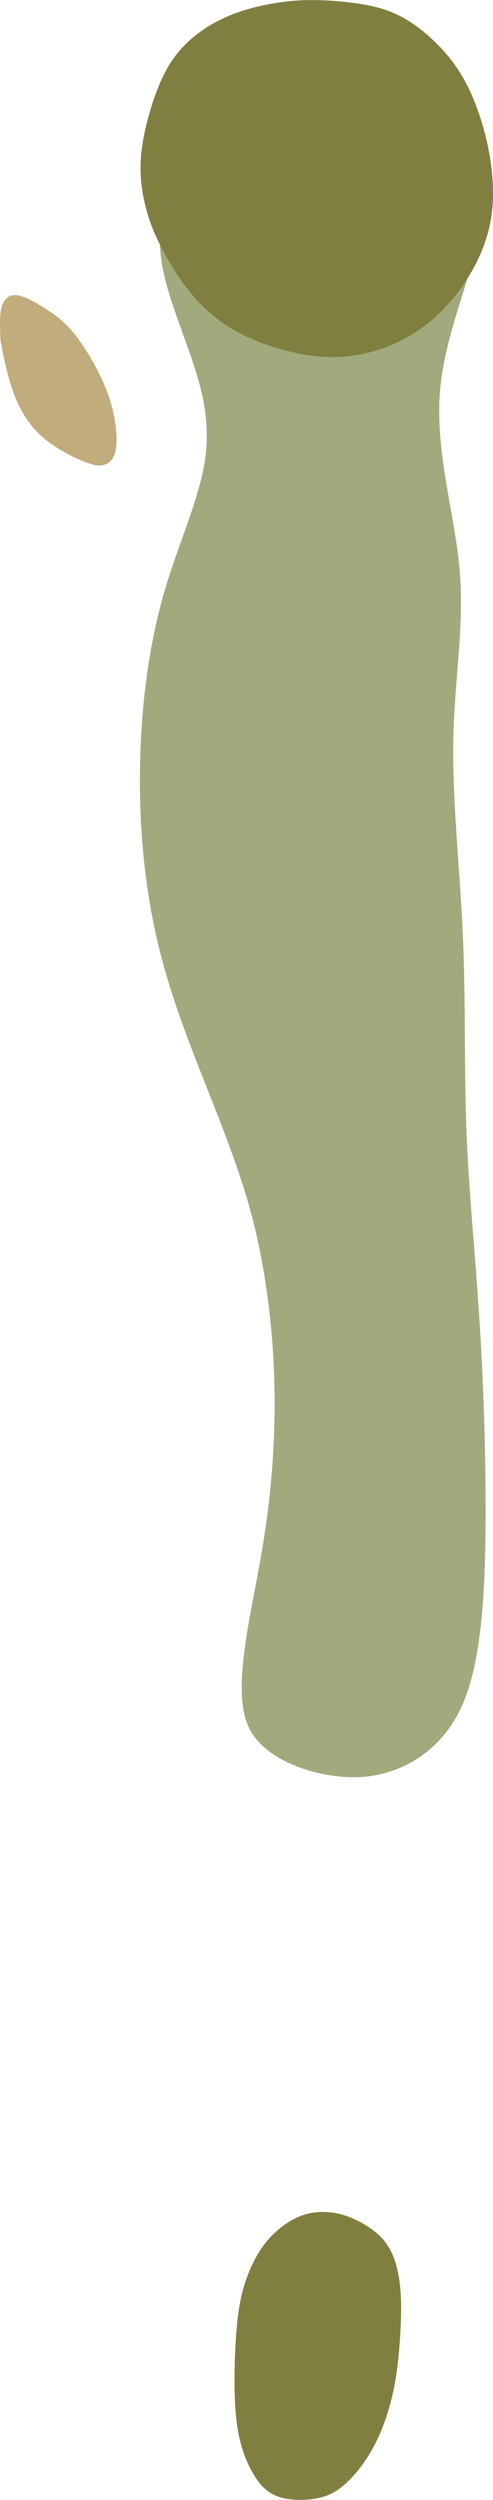 <?xml version="1.0" encoding="UTF-8" standalone="no"?>
<!-- Created with Inkscape (http://www.inkscape.org/) -->

<svg
   width="1.466in"
   height="7.433in"
   viewBox="0 0 37.239 188.802"
   version="1.1"
   id="svg4500"
   inkscape:version="1.2.1 (9c6d41e4, 2022-07-14)"
   sodipodi:docname="hole8.svg"
   xml:space="preserve"
   xmlns:inkscape="http://www.inkscape.org/namespaces/inkscape"
   xmlns:sodipodi="http://sodipodi.sourceforge.net/DTD/sodipodi-0.dtd"
   xmlns="http://www.w3.org/2000/svg"
   xmlns:svg="http://www.w3.org/2000/svg"><sodipodi:namedview
     id="namedview4502"
     pagecolor="#ffffff"
     bordercolor="#666666"
     borderopacity="1.0"
     inkscape:showpageshadow="2"
     inkscape:pageopacity="0.0"
     inkscape:pagecheckerboard="0"
     inkscape:deskcolor="#d1d1d1"
     inkscape:document-units="mm"
     showgrid="false"
     inkscape:zoom="0.5946522"
     inkscape:cx="10.930759"
     inkscape:cy="264.01988"
     inkscape:window-width="1080"
     inkscape:window-height="1892"
     inkscape:window-x="1440"
     inkscape:window-y="28"
     inkscape:window-maximized="0"
     inkscape:current-layer="layer5" /><defs
     id="defs4497"><inkscape:path-effect
       effect="bspline"
       id="path-effect3124"
       is_visible="true"
       lpeversion="1"
       weight="33.333"
       steps="2"
       helper_size="0"
       apply_no_weight="true"
       apply_with_weight="true"
       only_selected="false" /><inkscape:path-effect
       effect="bspline"
       id="path-effect3120"
       is_visible="true"
       lpeversion="1"
       weight="33.333"
       steps="2"
       helper_size="0"
       apply_no_weight="true"
       apply_with_weight="true"
       only_selected="false" /><inkscape:path-effect
       effect="bspline"
       id="path-effect3116"
       is_visible="true"
       lpeversion="1"
       weight="33.333"
       steps="2"
       helper_size="0"
       apply_no_weight="true"
       apply_with_weight="true"
       only_selected="false" /><inkscape:path-effect
       effect="bspline"
       id="path-effect3112"
       is_visible="true"
       lpeversion="1"
       weight="33.333"
       steps="2"
       helper_size="0"
       apply_no_weight="true"
       apply_with_weight="true"
       only_selected="false" /><inkscape:path-effect
       effect="bspline"
       id="path-effect7923"
       is_visible="true"
       lpeversion="1"
       weight="33.333"
       steps="2"
       helper_size="0"
       apply_no_weight="true"
       apply_with_weight="true"
       only_selected="false" /><inkscape:path-effect
       effect="bspline"
       id="path-effect7915"
       is_visible="true"
       lpeversion="1"
       weight="33.333"
       steps="2"
       helper_size="0"
       apply_no_weight="true"
       apply_with_weight="true"
       only_selected="false" /><inkscape:path-effect
       effect="bspline"
       id="path-effect7911"
       is_visible="true"
       lpeversion="1"
       weight="33.333"
       steps="2"
       helper_size="0"
       apply_no_weight="true"
       apply_with_weight="true"
       only_selected="false" /><inkscape:path-effect
       effect="bspline"
       id="path-effect7907"
       is_visible="true"
       lpeversion="1"
       weight="33.333"
       steps="2"
       helper_size="0"
       apply_no_weight="true"
       apply_with_weight="true"
       only_selected="false" /><inkscape:path-effect
       effect="bspline"
       id="path-effect7903"
       is_visible="true"
       lpeversion="1"
       weight="33.333"
       steps="2"
       helper_size="0"
       apply_no_weight="true"
       apply_with_weight="true"
       only_selected="false" /><inkscape:path-effect
       effect="bspline"
       id="path-effect7899"
       is_visible="true"
       lpeversion="1"
       weight="33.333"
       steps="2"
       helper_size="0"
       apply_no_weight="true"
       apply_with_weight="true"
       only_selected="false" /><inkscape:path-effect
       effect="bspline"
       id="path-effect7045"
       is_visible="true"
       lpeversion="1"
       weight="33.333"
       steps="2"
       helper_size="0"
       apply_no_weight="true"
       apply_with_weight="true"
       only_selected="false" /><inkscape:path-effect
       effect="bspline"
       id="path-effect7041"
       is_visible="true"
       lpeversion="1"
       weight="33.333"
       steps="2"
       helper_size="0"
       apply_no_weight="true"
       apply_with_weight="true"
       only_selected="false" /><inkscape:path-effect
       effect="bspline"
       id="path-effect7037"
       is_visible="true"
       lpeversion="1"
       weight="33.333"
       steps="2"
       helper_size="0"
       apply_no_weight="true"
       apply_with_weight="true"
       only_selected="false" /><inkscape:path-effect
       effect="bspline"
       id="path-effect7033"
       is_visible="true"
       lpeversion="1"
       weight="33.333"
       steps="2"
       helper_size="0"
       apply_no_weight="true"
       apply_with_weight="true"
       only_selected="false" /><inkscape:path-effect
       effect="bspline"
       id="path-effect6284"
       is_visible="true"
       lpeversion="1"
       weight="33.333"
       steps="2"
       helper_size="0"
       apply_no_weight="true"
       apply_with_weight="true"
       only_selected="false" /><inkscape:path-effect
       effect="bspline"
       id="path-effect4710"
       is_visible="true"
       lpeversion="1"
       weight="33.333"
       steps="2"
       helper_size="0"
       apply_no_weight="true"
       apply_with_weight="true"
       only_selected="false" /><inkscape:path-effect
       effect="bspline"
       id="path-effect4706"
       is_visible="true"
       lpeversion="1"
       weight="33.333"
       steps="2"
       helper_size="0"
       apply_no_weight="true"
       apply_with_weight="true"
       only_selected="false" /><inkscape:path-effect
       effect="bspline"
       id="path-effect4702"
       is_visible="true"
       lpeversion="1"
       weight="33.333"
       steps="2"
       helper_size="0"
       apply_no_weight="true"
       apply_with_weight="true"
       only_selected="false" /></defs><g
     inkscape:groupmode="layer"
     id="layer5"
     inkscape:label="Layer 2"
     style="display:inline"
     transform="translate(-130.458,-105.232)"><path
       style="fill:#a1aa7c;fill-opacity:1;stroke:none;stroke-width:0.265px;stroke-linecap:butt;stroke-linejoin:miter;stroke-opacity:1"
       d="m 145.986,139.608 c -0.353,3.065 -2.016,6.541 -3.103,10.271 -1.088,3.729 -1.684,7.944 -1.825,12.296 -0.14,4.352 0.17,8.797 1.029,12.945 0.86,4.148 2.184,7.661 3.57,11.187 1.387,3.526 2.92,7.262 3.864,10.914 0.944,3.652 1.532,7.957 1.655,12.219 0.123,4.261 -0.19,8.603 -0.984,13.221 -0.794,4.618 -2.224,10.063 -0.996,12.91 1.228,2.848 5.887,4.147 8.881,3.841 2.995,-0.306 5.907,-2.114 7.358,-5.536 1.452,-3.422 1.683,-8.753 1.702,-14.002 0.018,-5.249 -0.174,-10.623 -0.504,-15.574 -0.33,-4.951 -0.787,-9.361 -0.954,-14.045 -0.167,-4.684 -0.038,-9.488 -0.262,-14.485 -0.224,-4.997 -0.806,-10.117 -0.719,-14.671 0.086,-4.554 0.852,-8.617 0.476,-12.887 -0.376,-4.27 -1.919,-9.032 -1.453,-13.747 0.467,-4.716 2.923,-9.458 2.967,-12.67 0.044,-3.213 -2.585,-5.119 -5.98,-5.933 -3.394,-0.813 -8.781,-0.928 -12.055,-0.003 -3.273,0.925 -5.593,3.397 -6.034,6.264 -0.441,2.867 0.806,5.945 1.896,8.991 1.09,3.046 1.823,5.43 1.47,8.495 z"
       id="path3110"
       inkscape:path-effect="#path-effect3112"
       inkscape:original-d="m 147.21044,139.37355 c -1.57749,3.30005 -3.23969,6.77642 -4.8305,10.10269 -0.58469,4.13258 -1.18122,8.34673 -1.77649,12.54985 -1.48808,4.62636 1.43941,8.88921 0.94386,13.5286 2.19231,3.41372 1.44859,7.70616 4.09202,10.85633 1.48329,3.38971 3.41146,6.96384 4.27233,10.40739 1.26172,3.95778 1.40255,8.32429 1.70514,12.48062 0.7022,4.47526 0.0981,8.79586 -0.94555,13.13384 -1.27217,4.84588 -2.70185,10.29033 -3.92811,14.95884 3.68113,1.0268 8.34012,2.32612 11.79358,3.28904 2.53601,-1.57447 5.4483,-3.38305 8.1261,-5.04643 0.22543,-5.17994 0.45718,-10.51166 0.68322,-15.7184 -0.18922,-5.2912 -0.38166,-10.66544 -0.57526,-16.06463 -0.46647,-4.50257 -0.92355,-8.91222 -1.38879,-13.39829 0.13115,-4.88241 0.25993,-9.68601 0.39095,-14.58369 -0.57885,-5.09648 -1.16063,-10.21668 -1.74157,-15.32744 0.75365,-3.99759 1.5193,-8.06048 2.25958,-11.99041 -1.49333,-4.60953 -3.03623,-9.37151 -4.55734,-14.06568 2.45439,-4.73714 4.91084,-9.47901 7.354,-14.19601 -2.35547,-1.70816 -4.98477,-3.61497 -7.09009,-5.14186 -4.64525,-1.87951 -10.03148,-2.04262 -14.78708,-0.31462 -1.82909,1.9497 -4.14893,4.42183 -6.38779,6.8071 1.3568,3.34812 2.60422,6.42671 3.87084,9.55307 1.75082,2.70759 2.07565,5.21779 2.51695,8.18009 z"
       sodipodi:nodetypes="cccccccccccccccccccccccc" /></g><g
     inkscape:groupmode="layer"
     id="layer6"
     inkscape:label="Layer 3"
     transform="translate(-130.458,-105.232)"
     style="display:inline"><path
       style="fill:#807f40;fill-opacity:1;stroke:none;stroke-width:0.265px;stroke-linecap:butt;stroke-linejoin:miter;stroke-opacity:1"
       d="m 156.909,105.417 c -1.16,-0.143 -2.491,-0.223 -3.677,-0.167 -1.186,0.057 -2.424,0.244 -3.571,0.538 -1.147,0.294 -2.29,0.724 -3.313,1.336 -1.024,0.612 -2.01,1.447 -2.729,2.437 -0.72,0.99 -1.247,2.214 -1.679,3.566 -0.432,1.352 -0.795,2.916 -0.857,4.309 -0.062,1.393 0.165,2.734 0.497,3.869 0.332,1.134 0.785,2.115 1.347,3.133 0.562,1.018 1.237,2.087 2.065,3.065 0.829,0.978 1.815,1.861 2.957,2.549 1.143,0.688 2.598,1.248 3.955,1.615 1.358,0.367 2.719,0.571 4.019,0.529 1.3,-0.041 2.637,-0.329 3.807,-0.788 1.17,-0.46 2.324,-1.152 3.295,-1.964 0.971,-0.812 1.877,-1.852 2.608,-2.971 0.731,-1.119 1.317,-2.345 1.664,-3.594 0.347,-1.248 0.44,-2.473 0.385,-3.733 -0.055,-1.26 -0.26,-2.557 -0.611,-3.893 -0.351,-1.336 -0.86,-2.75 -1.508,-3.931 -0.647,-1.181 -1.411,-2.124 -2.308,-2.986 -0.897,-0.862 -1.936,-1.632 -2.998,-2.099 -1.062,-0.467 -2.188,-0.678 -3.349,-0.821 z"
       id="path3114"
       inkscape:path-effect="#path-effect3116"
       inkscape:original-d="m 156.92769,105.34571 c -1.16432,-0.32017 -2.4923,-0.44429 -3.67074,-0.22247 -1.24888,-0.0592 -2.46498,0.26988 -3.67074,0.55618 -1.13056,0.24826 -2.34499,0.48809 -3.29445,1.23835 -1.11933,0.64042 -2.23683,1.31964 -2.87708,2.43437 -0.74358,1.10095 -0.93763,2.46874 -1.55727,3.61512 -0.59182,1.45504 -1.2159,2.95892 -1.05703,4.56012 0.0512,1.33053 0.41134,2.64903 0.6677,3.94932 0.28363,1.03614 0.55376,2.10174 1.33481,2.89209 0.80341,1.01249 1.18794,2.26523 2.04382,3.23959 0.76658,1.10396 1.78621,1.94978 2.93343,2.62753 1.24424,0.68022 2.67351,1.30704 4.15777,1.59938 1.3127,0.27856 2.63875,0.71715 3.99066,0.59802 1.3235,-0.14614 2.64884,-0.48687 3.89122,-0.83626 1.23148,-0.3991 2.26939,-1.28307 3.33703,-2.00222 1.06539,-0.76653 1.85964,-1.9034 2.61599,-3.00135 0.67034,-1.20275 1.51676,-2.30418 1.77926,-3.72685 0.23735,-1.22503 0.33956,-2.44871 0.27829,-3.69854 -0.10689,-1.29673 -0.34837,-2.58817 -0.6115,-3.86491 -0.36796,-1.43224 -0.78936,-2.87835 -1.50216,-4.17178 -0.68203,-1.08473 -1.46603,-2.01142 -2.36373,-2.91991 -0.8871,-0.8828 -1.78107,-1.84701 -3.00333,-2.22469 -1.06303,-0.70224 -2.32095,-0.21145 -3.42195,-0.64109 z" /><path
       style="fill:#807f40;fill-opacity:1;stroke:none;stroke-width:0.265px;stroke-linecap:butt;stroke-linejoin:miter;stroke-opacity:1"
       d="m 156.403,272.52 c -1.054,-0.316 -2.175,-0.31 -3.138,0.034 -0.963,0.344 -1.938,1.094 -2.632,1.921 -0.694,0.827 -1.184,1.815 -1.546,2.819 -0.362,1.005 -0.608,2.055 -0.764,3.915 -0.156,1.86 -0.225,4.547 -0.042,6.466 0.183,1.919 0.624,3.095 1.116,4.038 0.492,0.943 1.058,1.697 2.038,2.062 0.98,0.366 2.843,0.384 4.036,-0.204 1.193,-0.588 2.325,-2.001 3.019,-3.208 0.694,-1.207 1.126,-2.425 1.425,-3.508 0.299,-1.083 0.465,-2.032 0.594,-3.173 0.129,-1.141 0.222,-2.487 0.243,-3.637 0.021,-1.15 -0.029,-2.114 -0.206,-3.048 -0.176,-0.934 -0.498,-1.909 -1.193,-2.682 -0.695,-0.773 -1.895,-1.48 -2.95,-1.796 z"
       id="path3118"
       inkscape:path-effect="#path-effect3120"
       inkscape:original-d="m 156.37152,272.19745 c -1.02567,-0.45028 -2.14504,-0.21157 -3.1837,0.0192 -1.19473,0.28111 -1.9275,1.345 -2.77726,2.13661 -0.7379,0.81623 -1.0174,1.90886 -1.44029,2.89947 -0.26833,1.04136 -0.72729,2.04137 -0.73618,3.13911 -0.3252,2.6705 -0.16501,5.36336 -0.20479,8.04587 0.28817,1.21176 0.62489,2.4265 1.30843,3.48437 0.42575,0.82775 0.76901,1.7495 1.65619,2.20433 1.41208,0.9029 3.27563,0.86722 4.7163,0.0475 1.5049,-0.74904 2.62455,-2.17192 3.04101,-3.79571 0.34457,-1.25391 0.88568,-2.43308 1.29897,-3.66471 0.26829,-0.92324 0.47535,-1.86488 0.49495,-2.83438 0.28022,-1.32454 0.30551,-2.67491 0.27802,-4.0227 -0.0215,-0.9624 0.0826,-1.93428 -0.15071,-2.87603 -0.0992,-0.98301 -0.35838,-1.97877 -0.92319,-2.79477 -1.09185,-0.64256 -2.29194,-1.34894 -3.37775,-1.98816 z"
       sodipodi:nodetypes="sccccccccccccccs" /></g><g
     inkscape:groupmode="layer"
     id="layer7"
     inkscape:label="Layer 4"
     style="display:inline"
     transform="translate(-24.066,-56.97)"><path
       style="fill:#c1ad7c;fill-opacity:1;stroke:none;stroke-width:0.265px;stroke-linecap:butt;stroke-linejoin:miter;stroke-opacity:1"
       d="m 24.103,82.702 c 0.153,0.813 0.467,2.486 0.953,3.853 0.486,1.367 1.25,2.619 2.365,3.542 1.114,0.923 2.839,1.772 3.781,1.985 0.942,0.213 1.525,-0.379 1.634,-1.267 0.109,-0.887 -0.023,-2.391 -0.568,-3.955 -0.545,-1.563 -1.54,-3.306 -2.368,-4.407 -0.828,-1.101 -1.523,-1.61 -2.453,-2.204 -0.93,-0.595 -2.158,-1.314 -2.777,-0.842 -0.619,0.472 -0.659,1.272 -0.567,3.296 z"
       id="path3122"
       inkscape:path-effect="#path-effect3124"
       inkscape:original-d="m 23.95025,81.888983 c -0.178814,1.71603 0.74381,3.275221 0.929387,4.947411 0.263461,1.327482 0.918474,2.647256 2.078541,3.405491 1.38136,1.172105 3.002613,2.232002 4.852699,2.391309 0.733038,0.05417 1.273108,-0.579484 1.258311,-1.280397 -0.124697,-1.425597 -0.256508,-2.929611 -0.382706,-4.366829 -0.964545,-1.68972 -1.9594,-3.432333 -2.932009,-5.135781 -0.68281,-0.499314 -1.377818,-1.007619 -2.059743,-1.506428 -1.178683,-0.690559 -2.406485,-1.410009 -3.562373,-2.08743 -0.275314,1.611697 -0.182107,3.632654 -0.182107,3.632654 z"
       sodipodi:nodetypes="cccccccccc" /></g></svg>
